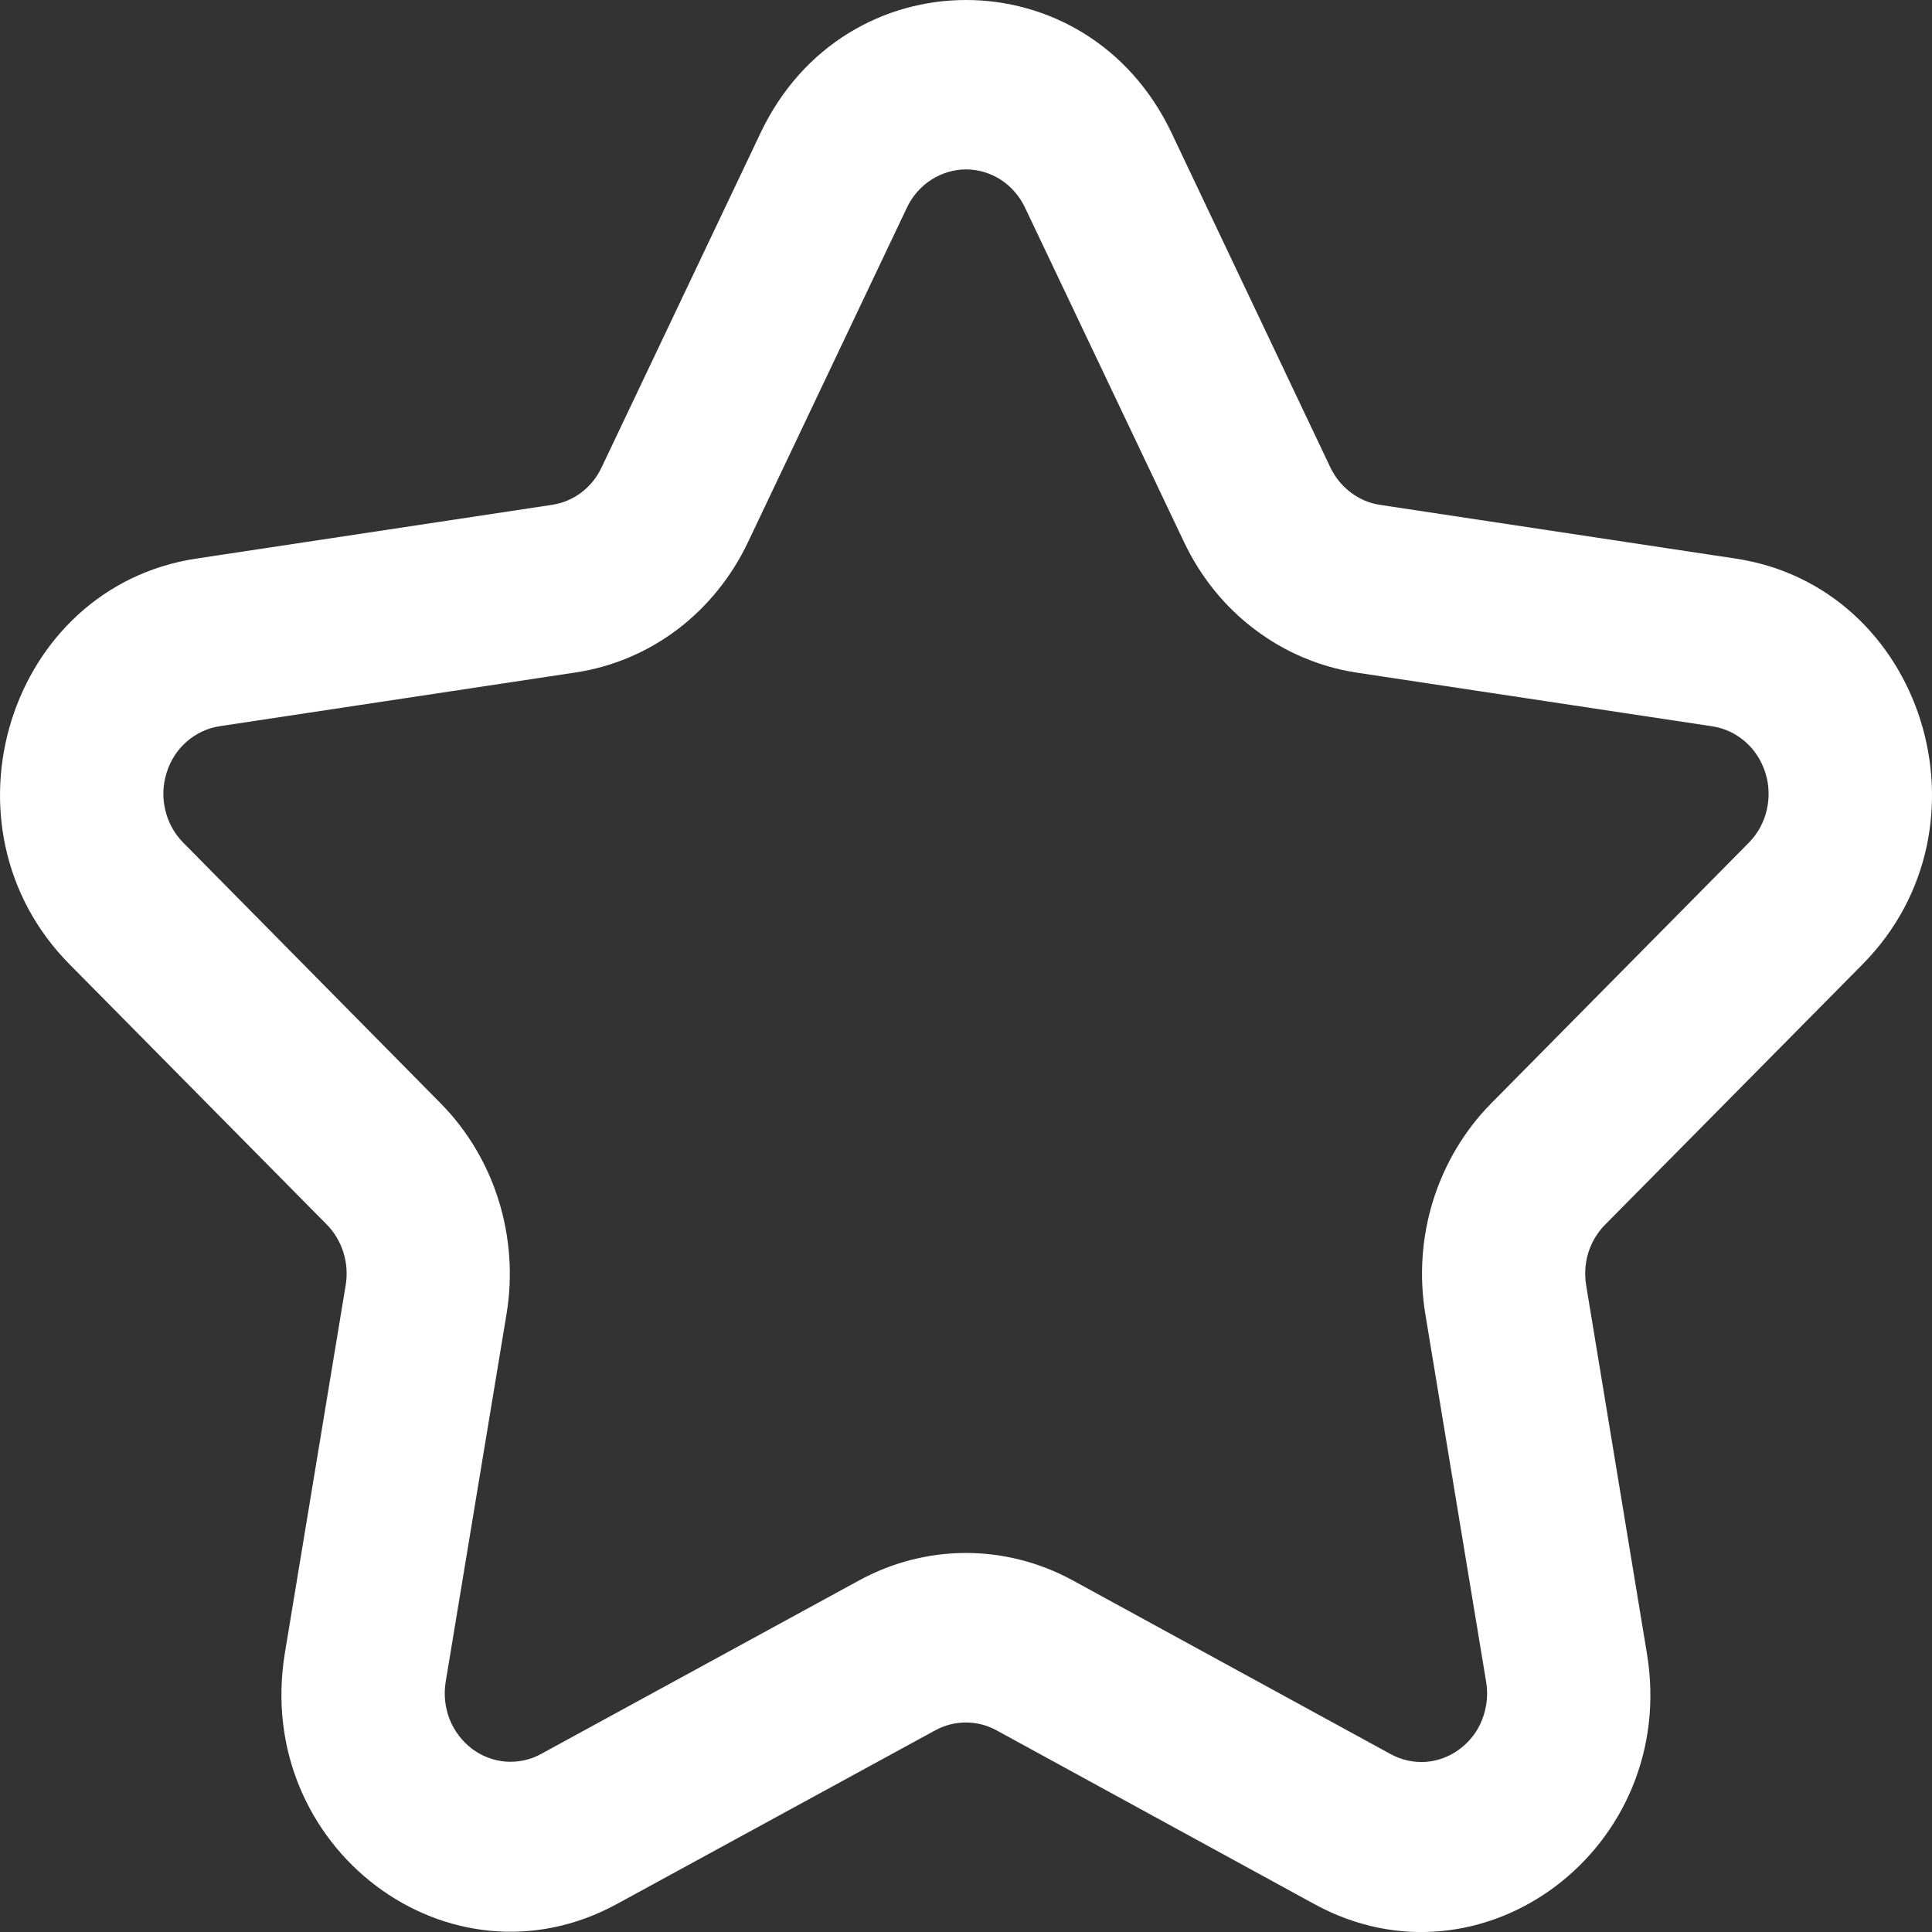 <svg width="16" height="16" viewBox="0 0 16 16" fill="none" xmlns="http://www.w3.org/2000/svg">
<rect x="0" y="0" width="16" height="16" fill="#333333" stroke="none"/>
<path d="M6.3 1.098L4.982 3.871C4.903 4.039 4.751 4.154 4.571 4.181L1.626 4.626C0.071 4.861 -0.551 6.846 0.575 7.985L2.706 10.141C2.835 10.272 2.893 10.46 2.863 10.642L2.359 13.691C2.095 15.301 3.72 16.527 5.111 15.767L7.745 14.33C7.824 14.287 7.911 14.265 7.999 14.265C8.088 14.265 8.175 14.287 8.253 14.33L10.887 15.77C12.279 16.529 13.905 15.302 13.639 13.693L13.136 10.645C13.105 10.46 13.163 10.274 13.292 10.143L15.426 7.985C16.551 6.846 15.929 4.861 14.374 4.626L11.428 4.181C11.34 4.168 11.257 4.132 11.186 4.078C11.114 4.024 11.056 3.952 11.017 3.87L9.701 1.098C9.003 -0.366 6.997 -0.366 6.3 1.098ZM8.489 1.72L9.807 4.492C9.943 4.778 10.143 5.026 10.392 5.213C10.64 5.401 10.929 5.523 11.233 5.57L14.18 6.015C14.28 6.03 14.375 6.074 14.453 6.142C14.531 6.21 14.588 6.299 14.62 6.4C14.652 6.5 14.655 6.608 14.631 6.71C14.607 6.813 14.555 6.906 14.482 6.98L12.349 9.138C12.129 9.361 11.964 9.637 11.869 9.941C11.774 10.245 11.752 10.568 11.804 10.883L12.308 13.931C12.325 14.035 12.313 14.142 12.275 14.24C12.237 14.338 12.173 14.422 12.09 14.484C12.008 14.546 11.911 14.583 11.809 14.591C11.708 14.598 11.607 14.576 11.517 14.527L8.882 13.087C8.61 12.939 8.307 12.861 8 12.861C7.692 12.861 7.389 12.939 7.117 13.087L4.482 14.525C4.392 14.575 4.29 14.596 4.189 14.589C4.087 14.581 3.99 14.544 3.908 14.482C3.826 14.419 3.762 14.335 3.723 14.237C3.685 14.139 3.674 14.032 3.691 13.928L4.195 10.881C4.247 10.566 4.224 10.243 4.129 9.939C4.034 9.635 3.869 9.36 3.649 9.137L1.518 6.979C1.445 6.906 1.393 6.812 1.369 6.709C1.344 6.607 1.348 6.499 1.38 6.399C1.411 6.298 1.469 6.209 1.547 6.141C1.625 6.073 1.72 6.029 1.82 6.014L4.767 5.569C5.072 5.523 5.361 5.401 5.61 5.213C5.859 5.024 6.059 4.776 6.195 4.489L7.511 1.719C7.556 1.624 7.626 1.544 7.712 1.489C7.799 1.433 7.899 1.403 8.001 1.403C8.102 1.403 8.202 1.433 8.289 1.489C8.375 1.545 8.444 1.625 8.489 1.72Z" fill="white"/>
</svg>
